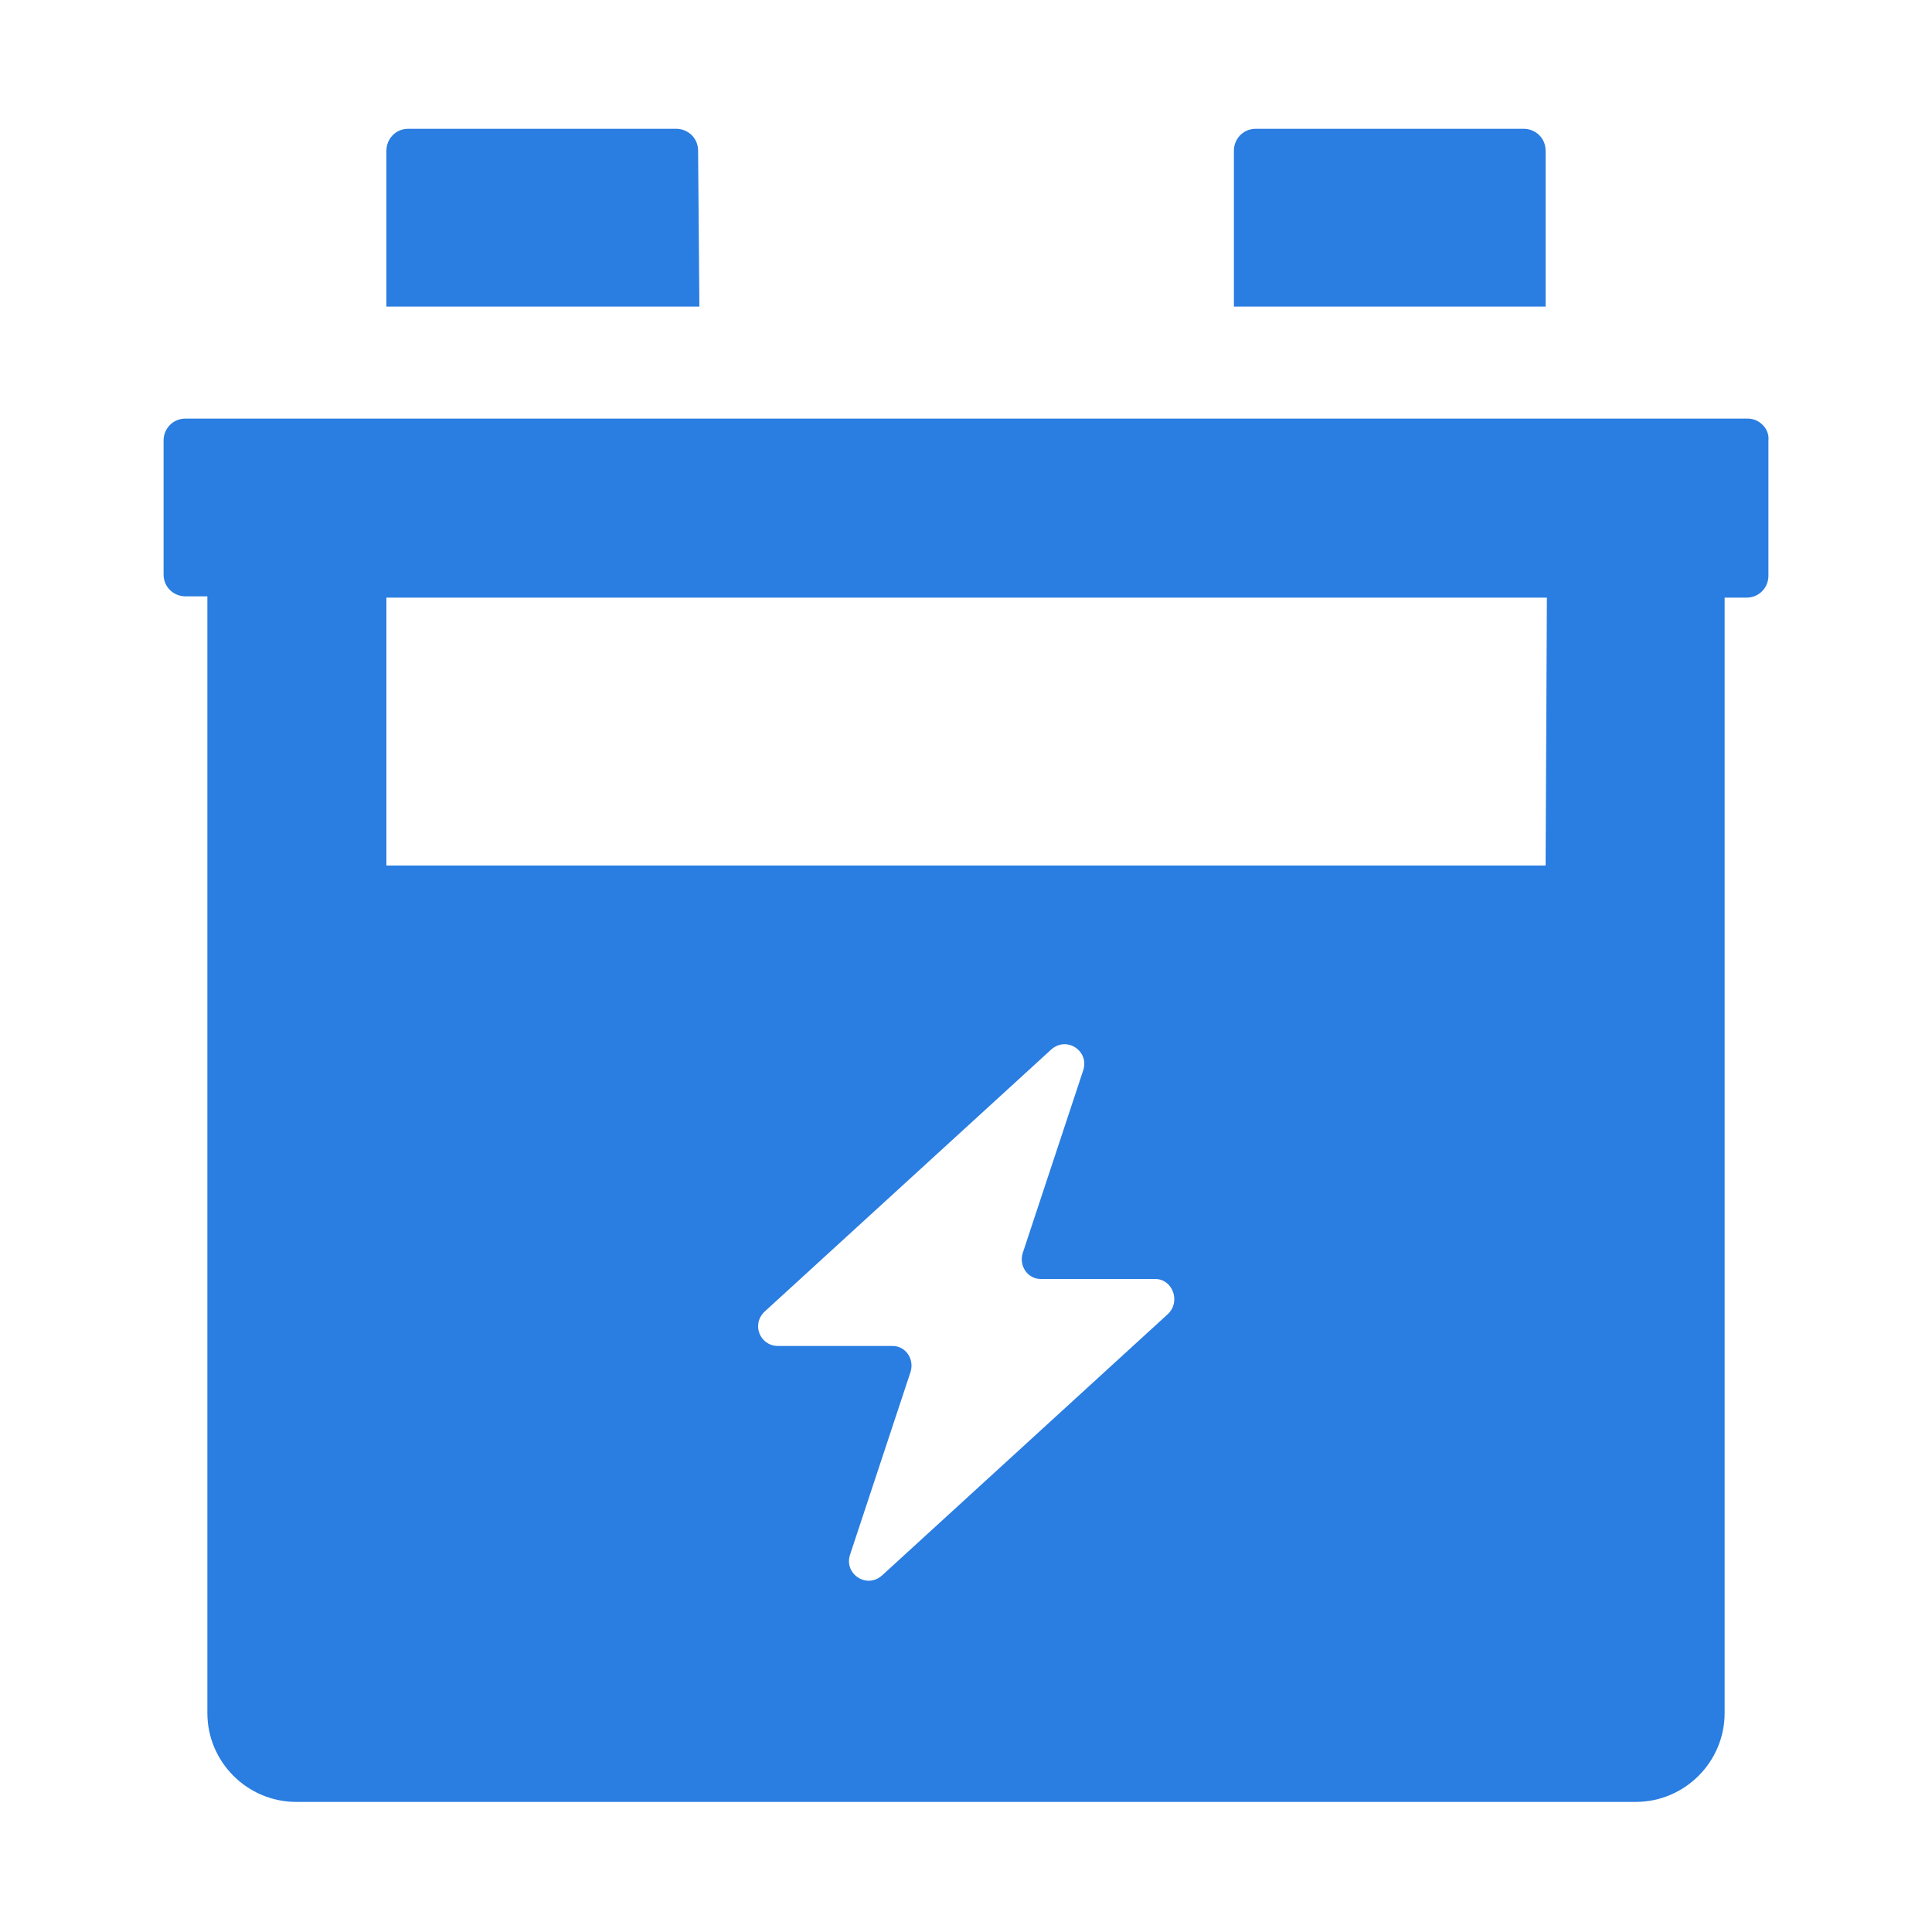 <?xml version="1.0" encoding="utf-8"?>
<!-- Generator: Adobe Illustrator 27.0.0, SVG Export Plug-In . SVG Version: 6.00 Build 0)  -->
<svg version="1.1" id="Layer_1" xmlns="http://www.w3.org/2000/svg" xmlns:xlink="http://www.w3.org/1999/xlink" x="0px" y="0px"
	 viewBox="0 0 150 150" style="enable-background:new 0 0 150 150;" xml:space="preserve">
<style type="text/css">
	.st0{fill:#2A7DE1;}
</style>
<path class="st0" d="M120,11.7c0-1-0.8-1.7-1.7-1.7H97.5c-1,0-1.7,0.8-1.7,1.7v12.1H120V11.7z M54.2,11.7c0-1-0.8-1.7-1.7-1.7H31.7
	c-1,0-1.7,0.8-1.7,1.7v12.1h24.3L54.2,11.7L54.2,11.7L54.2,11.7z M135.7,32.5H14.4c-1,0-1.7,0.8-1.7,1.7v10.4c0,1,0.8,1.7,1.7,1.7
	h1.7v86.7c0,3.8,3.1,6.9,6.9,6.9h104c3.8,0,6.9-3.1,6.9-6.9V46.4h1.7c1,0,1.7-0.8,1.7-1.7V34.2C137.4,33.3,136.6,32.5,135.7,32.5
	L135.7,32.5L135.7,32.5z M90.7,102l-22.2,20.3c-1.2,1.1-3-0.1-2.5-1.6l4.7-14.2c0.3-1-0.4-2-1.4-2h-8.9c-1.4,0-2.1-1.7-1-2.7
	l22.2-20.3c1.2-1.1,3,0.1,2.5,1.6l-4.7,14.2c-0.3,1,0.4,2,1.4,2h8.9C91,99.3,91.7,101,90.7,102z M120,67.2H30V46.4h90.1L120,67.2
	C120.1,67.2,120,67.2,120,67.2z"/>
</svg>

